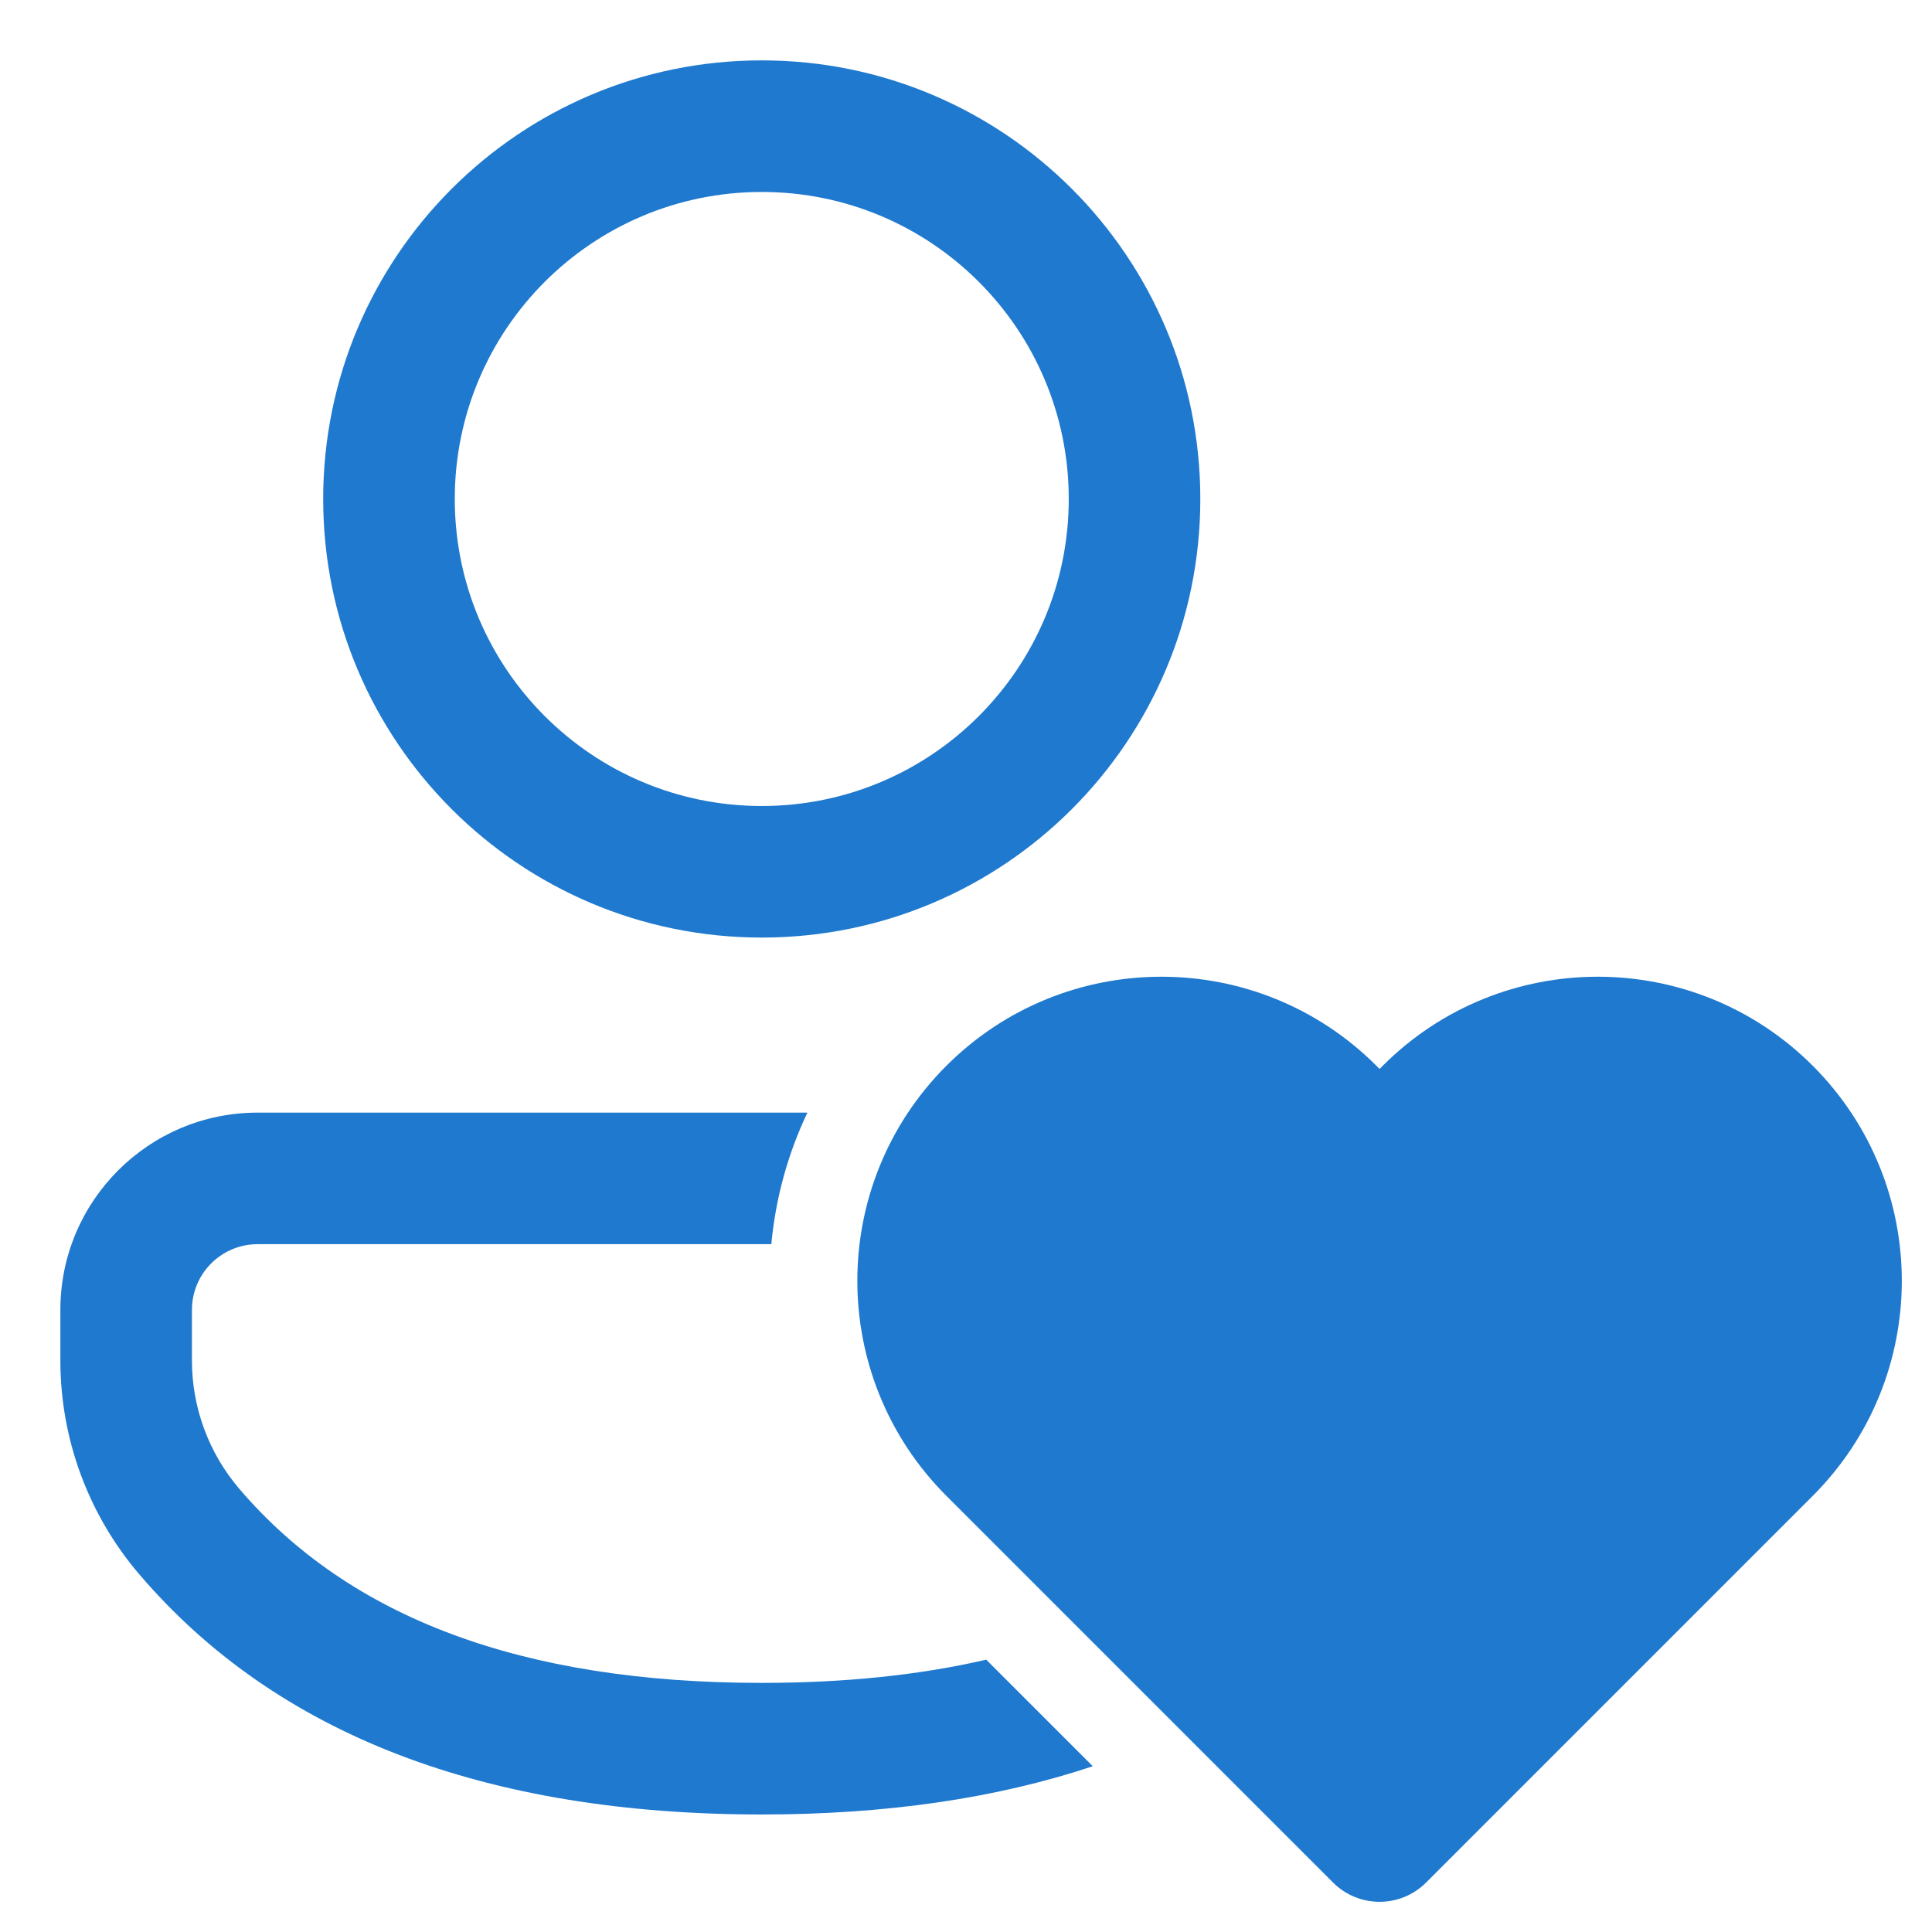 <svg width="64" height="64" viewBox="0 0 64 64" fill="none" xmlns="http://www.w3.org/2000/svg">
<g clip-path="url(#clip0_148004_680)">
<mask id="mask0_148004_680" style="mask-type:luminance" maskUnits="userSpaceOnUse" x="0" y="0" width="64" height="64">
<path d="M64 0H0V64H64V0Z" fill="white"/>
</mask>
<g mask="url(#mask0_148004_680)">
<mask id="mask1_148004_680" style="mask-type:luminance" maskUnits="userSpaceOnUse" x="0" y="0" width="64" height="64">
<path d="M64 0H0V64H64V0Z" fill="white"/>
</mask>
<g mask="url(#mask1_148004_680)">
<mask id="mask2_148004_680" style="mask-type:luminance" maskUnits="userSpaceOnUse" x="0" y="0" width="64" height="64">
<path d="M64 0H0V64H64V0Z" fill="white"/>
</mask>
<g mask="url(#mask2_148004_680)">
<mask id="mask3_148004_680" style="mask-type:luminance" maskUnits="userSpaceOnUse" x="0" y="0" width="64" height="64">
<path d="M64 0H0V64H64V0Z" fill="white"/>
</mask>
<g mask="url(#mask3_148004_680)">
<path d="M25.551 41.215C25.69 39.719 26.088 38.242 26.746 36.857H8.534C4.925 36.857 2 39.782 2 43.392V45.07C2 47.664 2.925 50.173 4.61 52.146C9.161 57.477 16.094 60.107 25.235 60.107C29.339 60.107 33 59.576 36.2 58.509L32.67 54.979C30.452 55.491 27.977 55.748 25.235 55.748C17.278 55.748 11.566 53.581 7.924 49.316C6.914 48.132 6.358 46.627 6.358 45.07V43.392C6.358 42.19 7.333 41.215 8.534 41.215H25.551ZM25.235 2C33.258 2 39.762 8.505 39.762 16.529C39.762 24.554 33.258 31.058 25.235 31.058C17.211 31.058 10.706 24.554 10.706 16.529C10.706 8.505 17.211 2 25.235 2ZM25.235 6.359C19.618 6.359 15.065 10.912 15.065 16.529C15.065 22.146 19.618 26.7 25.235 26.7C30.851 26.7 35.404 22.146 35.404 16.529C35.404 10.912 30.851 6.359 25.235 6.359ZM45.7 63C45.142 63 44.584 62.787 44.159 62.362L31.35 49.552C27.417 45.618 27.417 39.239 31.35 35.305C35.284 31.372 41.662 31.372 45.595 35.305L45.7 35.41L45.805 35.305C49.738 31.372 56.116 31.372 60.05 35.305C63.983 39.239 63.983 45.618 60.05 49.552L47.241 62.362C46.816 62.787 46.258 63 45.7 63Z" fill="#1F79CE"/>
</g>
</g>
</g>
</g>
</g>
<defs>
<clipPath id="clip0_148004_680">
<rect width="64" height="64" fill="white"/>
</clipPath>
</defs>
</svg>
